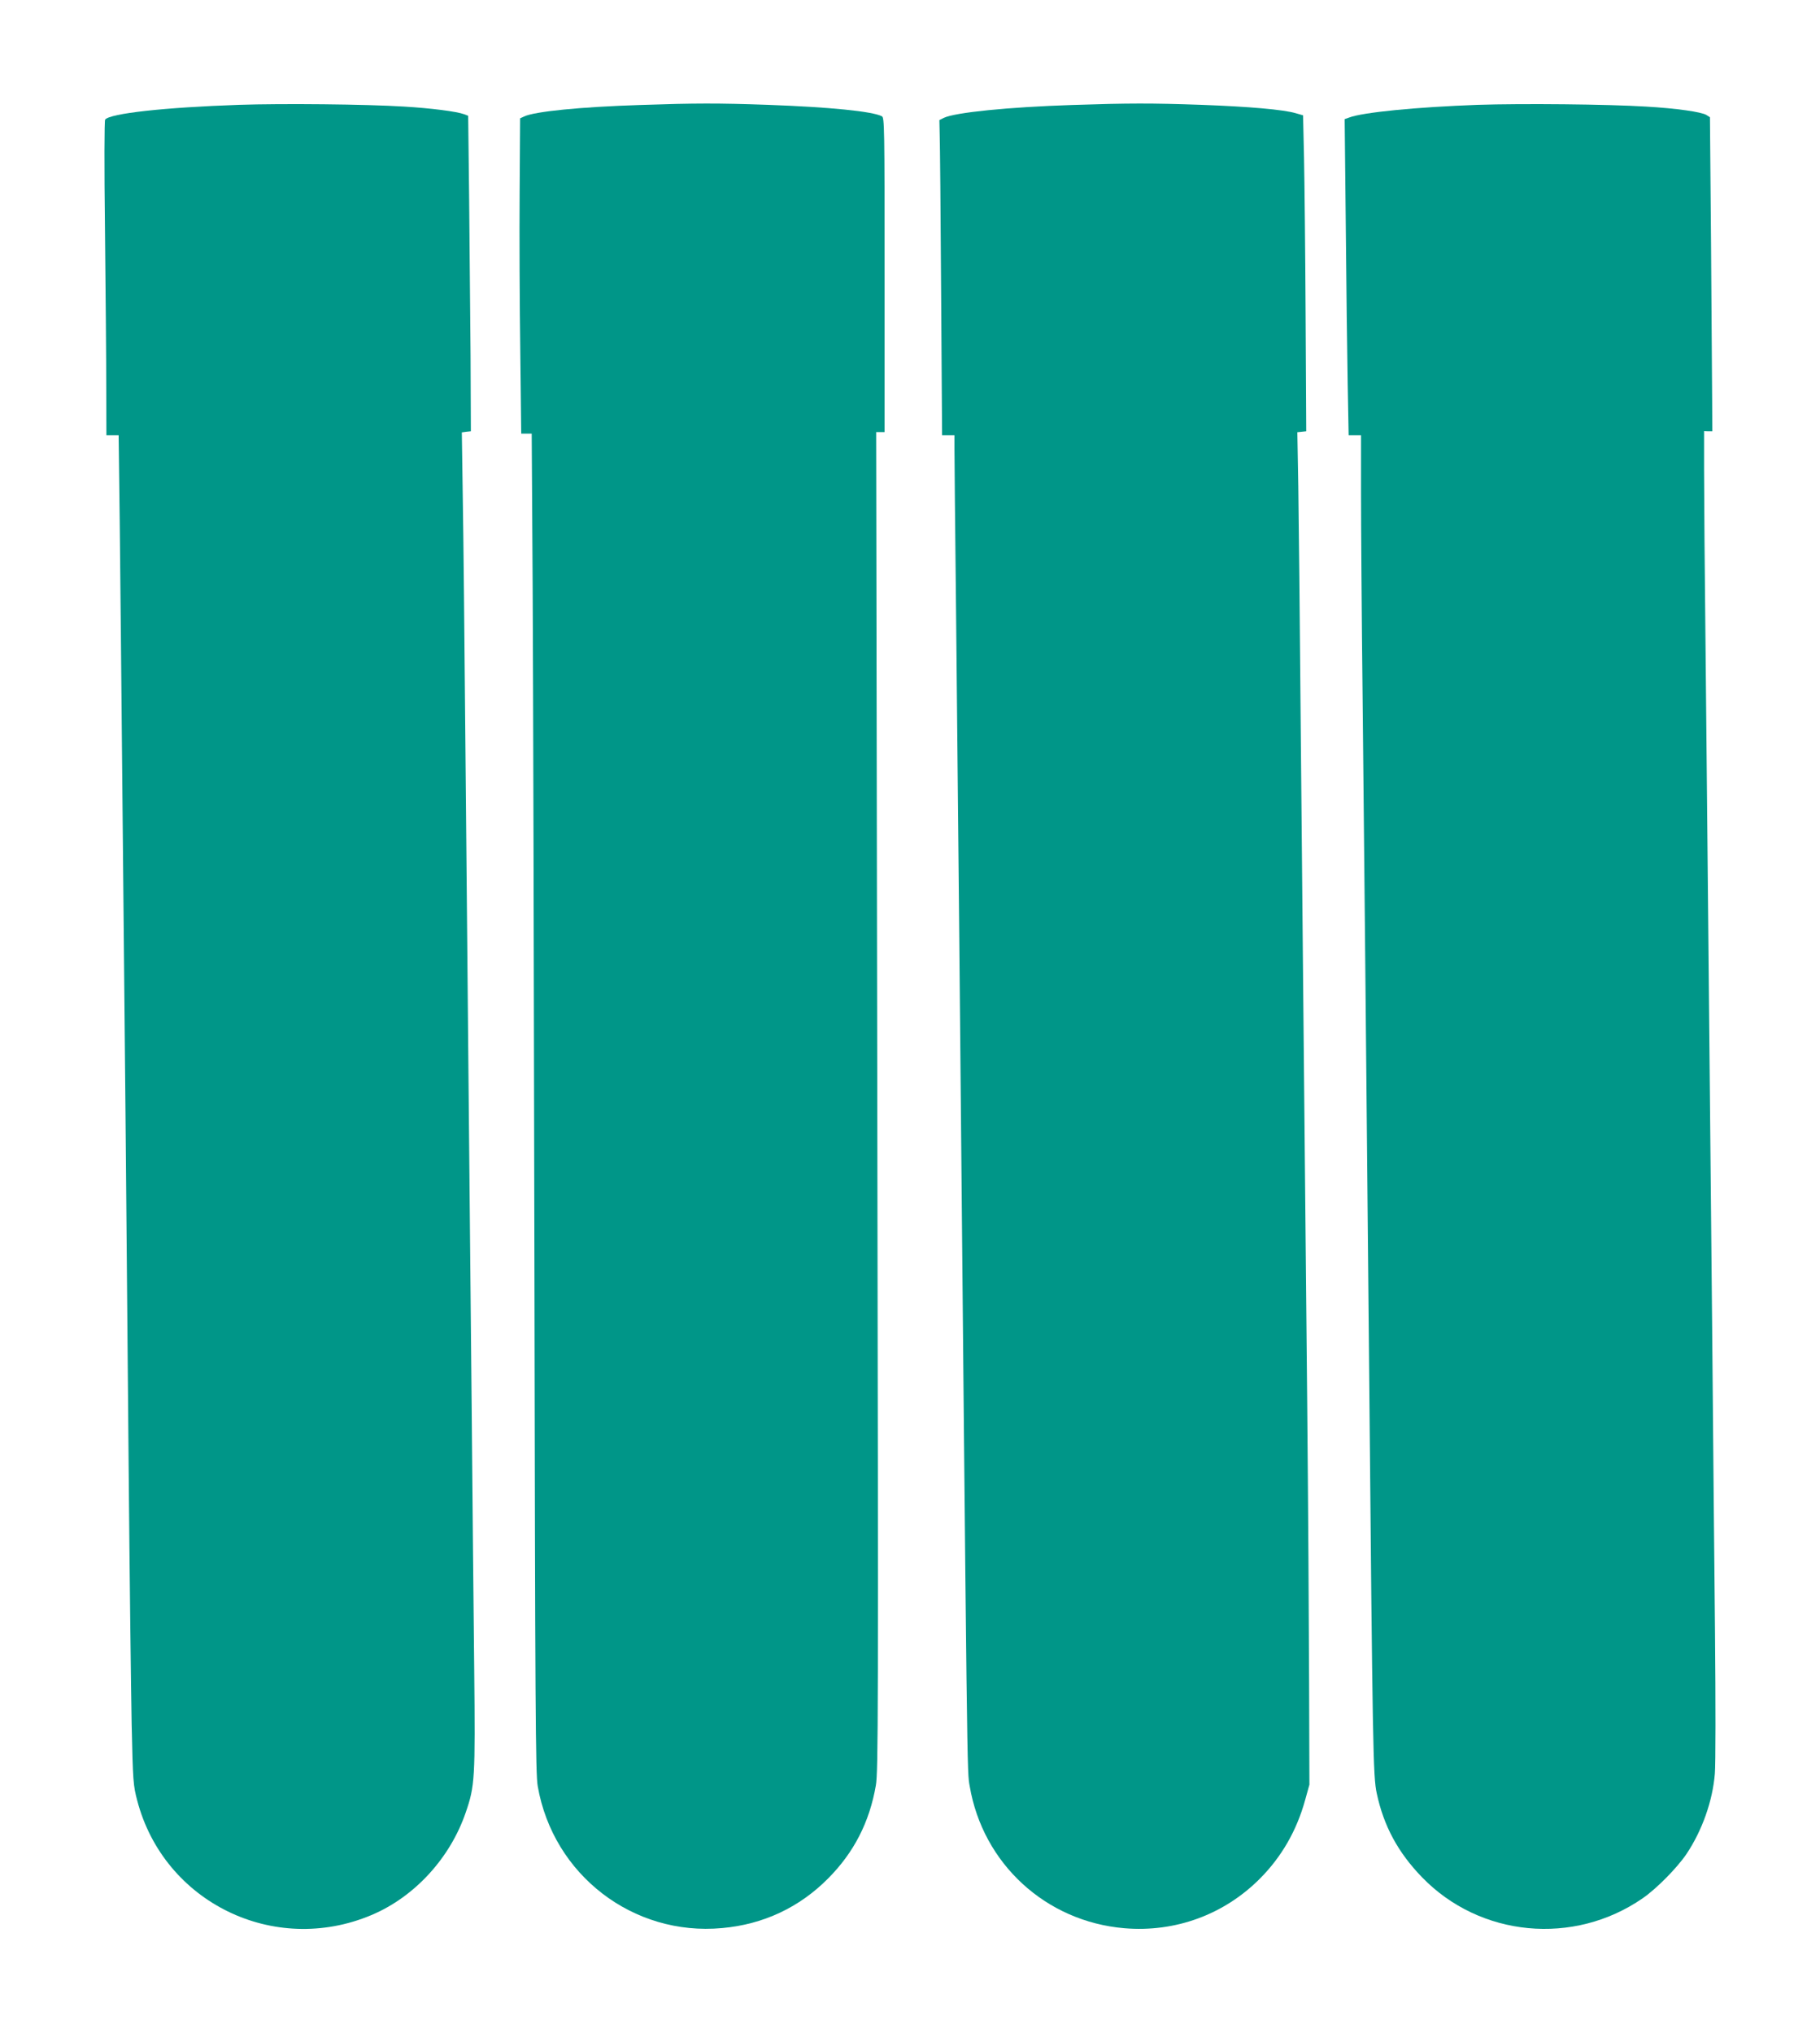 <?xml version="1.0" standalone="no"?>
<!DOCTYPE svg PUBLIC "-//W3C//DTD SVG 20010904//EN"
 "http://www.w3.org/TR/2001/REC-SVG-20010904/DTD/svg10.dtd">
<svg version="1.0" xmlns="http://www.w3.org/2000/svg"
 width="1146pt" height="1280pt" viewBox="0 0 1146 1280"
 preserveAspectRatio="xMidYMid meet">
<g transform="translate(0,1280) scale(0.1,-0.1)"
fill="#009688" stroke="none">
<path d="M1505 12140 c-469 -16 -813 -54 -843 -93 -5 -7 -6 -291 -1 -692 4
-374 8 -818 8 -987 l1 -308 39 0 38 0 7 -557 c3 -307 11 -1037 16 -1623 6
-586 15 -1515 20 -2065 5 -550 14 -1560 20 -2245 6 -685 15 -1416 19 -1625 8
-364 10 -384 35 -480 168 -641 861 -980 1475 -721 271 114 496 359 594 647 57
165 60 213 53 899 -4 344 -11 1086 -16 1650 -6 564 -14 1498 -20 2075 -5 578
-14 1543 -20 2145 -5 602 -12 1280 -16 1507 l-6 411 29 4 28 3 -2 475 c-2 261
-6 708 -9 993 l-6 518 -26 10 c-45 17 -209 38 -377 48 -238 15 -767 20 -1040
11z"/>
<path d="M4030 12139 c-376 -12 -664 -41 -729 -72 l-26 -12 -3 -470 c-2 -259
0 -705 4 -992 l6 -523 33 0 33 0 6 -962 c3 -530 8 -2426 11 -4213 5 -2879 7
-3261 21 -3340 97 -558 600 -945 1161 -893 259 23 487 130 668 313 162 163
260 354 300 585 15 88 16 427 9 4308 l-7 4212 26 0 27 0 0 990 c0 932 -1 990
-17 998 -59 31 -329 58 -718 72 -317 11 -450 11 -805 -1z"/>
<path d="M6750 12139 c-399 -13 -737 -47 -807 -81 l-28 -14 2 -94 c2 -52 6
-499 9 -992 l6 -898 39 0 39 0 0 -82 c0 -46 4 -506 10 -1023 5 -517 14 -1430
20 -2030 51 -5450 49 -5269 66 -5370 83 -488 479 -852 974 -894 321 -27 629
86 855 314 135 136 230 301 283 493 l27 97 -2 640 c-1 352 -6 1149 -12 1770
-26 2661 -31 3199 -41 4280 -5 627 -12 1294 -15 1482 l-6 342 28 3 28 3 -4
730 c-2 402 -7 849 -10 995 l-6 264 -45 13 c-77 23 -294 42 -595 53 -319 11
-450 11 -815 -1z"/>
<path d="M9305 12140 c-385 -14 -724 -47 -810 -80 l-28 -10 7 -673 c3 -369 9
-817 12 -994 l6 -323 39 0 39 0 0 -354 c0 -195 4 -782 10 -1303 10 -954 21
-2096 41 -4218 22 -2410 25 -2569 48 -2675 44 -206 134 -372 285 -528 365
-377 955 -433 1390 -132 87 60 216 191 275 278 99 148 165 334 179 507 5 55 5
451 1 880 -4 429 -13 1293 -18 1920 -23 2351 -32 3296 -41 4219 -6 522 -10
1058 -10 1190 l0 242 26 -1 26 0 -1 180 c-1 99 -4 544 -7 988 l-7 809 -22 14
c-30 19 -188 42 -380 53 -241 15 -779 20 -1060 11z"/>
</g>
</svg>
